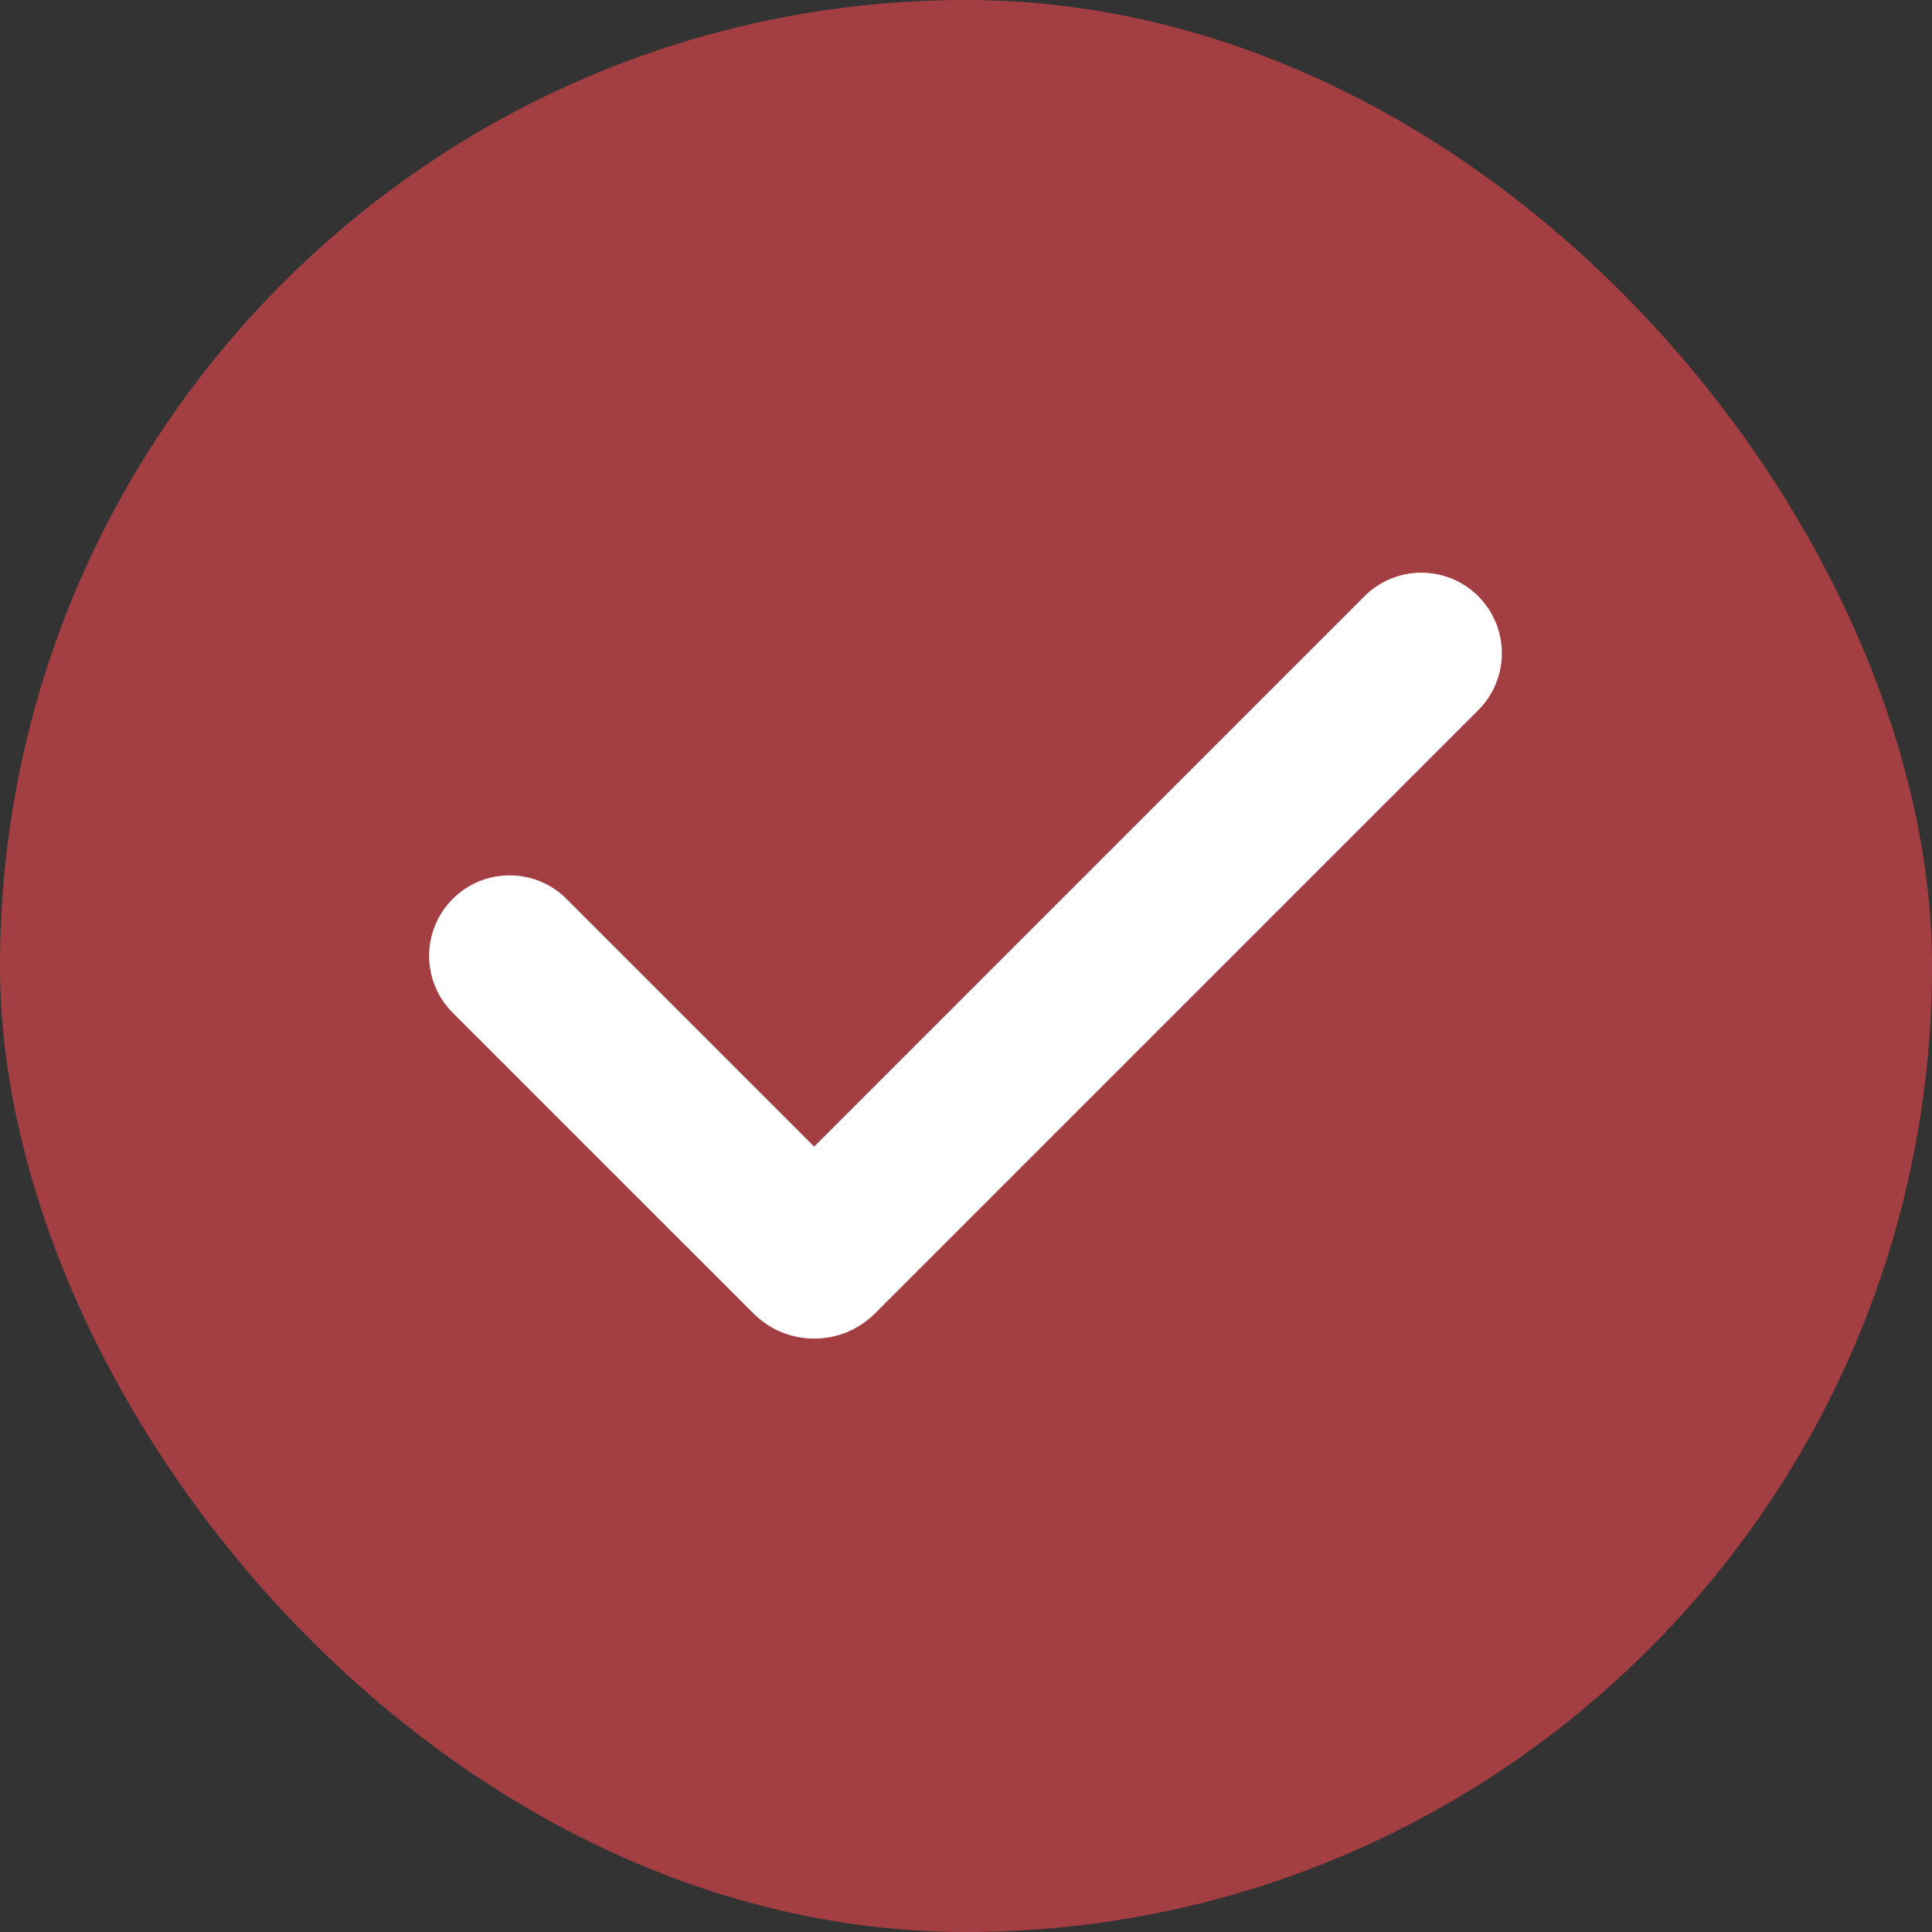 <?xml version="1.0" encoding="UTF-8"?> <svg xmlns="http://www.w3.org/2000/svg" width="36" height="36" viewBox="0 0 36 36" fill="none"><rect x="0" y="0" width="36" height="36" fill="#333333" stroke="none"/> <rect width="36" height="36" rx="18" fill="#A33E43"></rect> <g clip-path="url(#clip0_5_3495)"> <path fill-rule="evenodd" clip-rule="evenodd" d="M27.546 11.111C27.827 11.392 27.985 11.773 27.985 12.171C27.985 12.569 27.827 12.95 27.546 13.232L16.303 24.475C16.154 24.623 15.978 24.741 15.784 24.822C15.59 24.902 15.382 24.943 15.171 24.943C14.961 24.943 14.753 24.902 14.559 24.822C14.365 24.741 14.189 24.623 14.04 24.475L8.454 18.89C8.311 18.751 8.196 18.586 8.118 18.403C8.039 18.22 7.998 18.023 7.996 17.824C7.994 17.625 8.032 17.427 8.108 17.243C8.183 17.058 8.295 16.891 8.435 16.75C8.576 16.609 8.744 16.498 8.928 16.422C9.112 16.347 9.31 16.309 9.509 16.311C9.708 16.312 9.905 16.354 10.088 16.432C10.271 16.511 10.437 16.625 10.575 16.769L15.171 21.365L25.424 11.111C25.563 10.971 25.729 10.861 25.911 10.785C26.093 10.71 26.288 10.671 26.485 10.671C26.682 10.671 26.877 10.71 27.059 10.785C27.241 10.861 27.407 10.971 27.546 11.111Z" fill="white"></path> </g> <defs> <clipPath id="clip0_5_3495"> <rect width="24" height="24" fill="white" transform="translate(6 6)"></rect> </clipPath> </defs> </svg> 